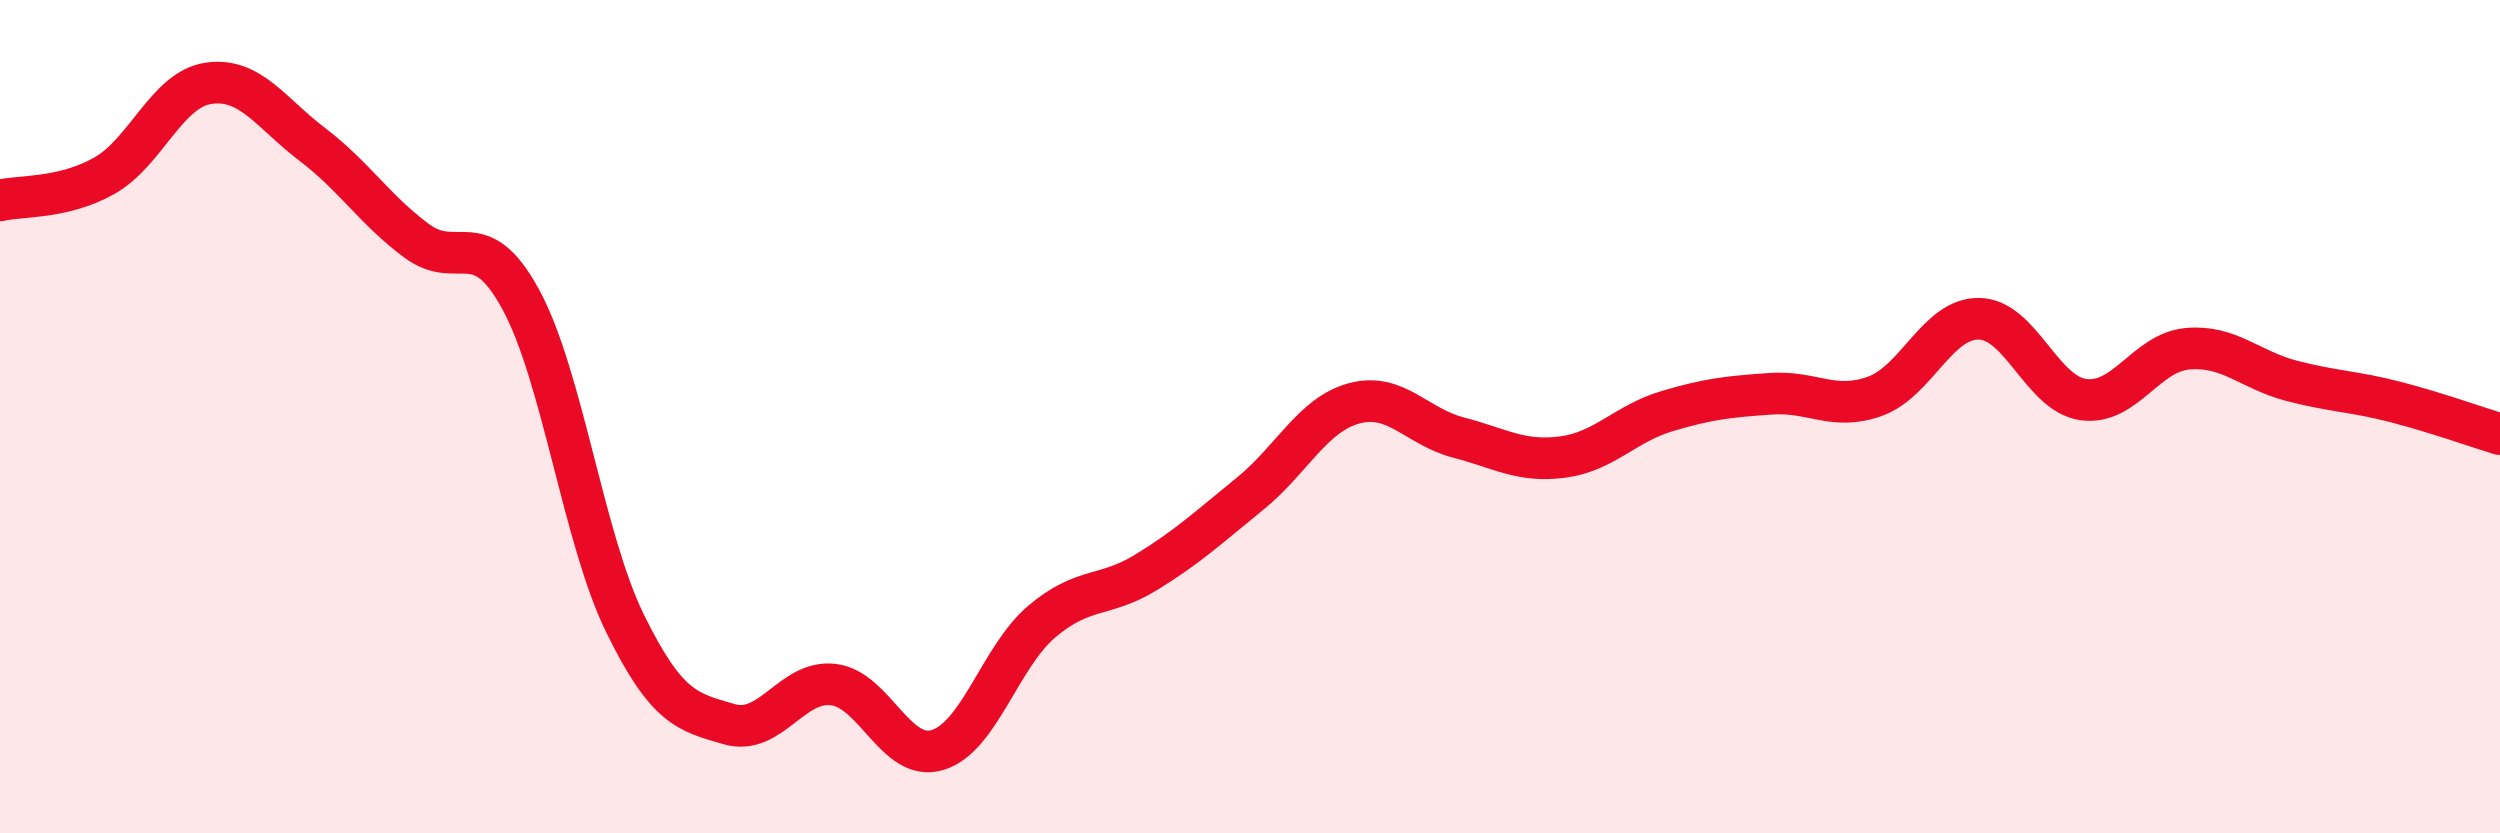 
    <svg width="60" height="20" viewBox="0 0 60 20" xmlns="http://www.w3.org/2000/svg">
      <path
        d="M 0,4.81 C 0.5,4.69 1.5,4.78 2.5,4.22 C 3.5,3.66 4,2.15 5,2 C 6,1.85 6.5,2.71 7.5,3.47 C 8.5,4.23 9,5.04 10,5.78 C 11,6.52 11.5,5.35 12.5,7.19 C 13.5,9.03 14,12.92 15,14.96 C 16,17 16.5,17.09 17.5,17.38 C 18.5,17.67 19,16.31 20,16.43 C 21,16.55 21.5,18.3 22.5,18 C 23.5,17.7 24,15.77 25,14.92 C 26,14.07 26.5,14.35 27.5,13.74 C 28.5,13.13 29,12.66 30,11.85 C 31,11.04 31.5,9.95 32.5,9.68 C 33.5,9.41 34,10.24 35,10.5 C 36,10.76 36.5,11.1 37.5,10.97 C 38.5,10.84 39,10.17 40,9.87 C 41,9.57 41.5,9.52 42.5,9.45 C 43.5,9.38 44,9.87 45,9.51 C 46,9.15 46.5,7.63 47.5,7.65 C 48.5,7.67 49,9.45 50,9.59 C 51,9.73 51.5,8.46 52.5,8.37 C 53.5,8.28 54,8.88 55,9.14 C 56,9.4 56.5,9.39 57.5,9.65 C 58.5,9.91 59.5,10.27 60,10.42L60 20L0 20Z"
        fill="#EB0A25"
        opacity="0.1"
        stroke-linecap="round"
        stroke-linejoin="round"
      />
      <path
        d="M 0,4.81 C 0.5,4.69 1.5,4.78 2.5,4.22 C 3.5,3.66 4,2.15 5,2 C 6,1.85 6.5,2.71 7.5,3.47 C 8.5,4.23 9,5.04 10,5.78 C 11,6.52 11.5,5.35 12.5,7.19 C 13.5,9.03 14,12.92 15,14.96 C 16,17 16.5,17.09 17.5,17.38 C 18.5,17.67 19,16.31 20,16.43 C 21,16.55 21.5,18.3 22.5,18 C 23.5,17.7 24,15.77 25,14.92 C 26,14.07 26.5,14.35 27.5,13.74 C 28.5,13.13 29,12.66 30,11.85 C 31,11.04 31.5,9.95 32.5,9.68 C 33.5,9.41 34,10.24 35,10.5 C 36,10.76 36.5,11.1 37.5,10.97 C 38.5,10.84 39,10.17 40,9.87 C 41,9.57 41.5,9.52 42.5,9.45 C 43.5,9.38 44,9.87 45,9.51 C 46,9.15 46.5,7.63 47.5,7.65 C 48.5,7.67 49,9.45 50,9.59 C 51,9.73 51.5,8.46 52.5,8.37 C 53.5,8.28 54,8.88 55,9.14 C 56,9.4 56.5,9.39 57.5,9.65 C 58.5,9.91 59.5,10.27 60,10.42"
        stroke="#EB0A25"
        stroke-width="1"
        fill="none"
        stroke-linecap="round"
        stroke-linejoin="round"
      />
    </svg>
  